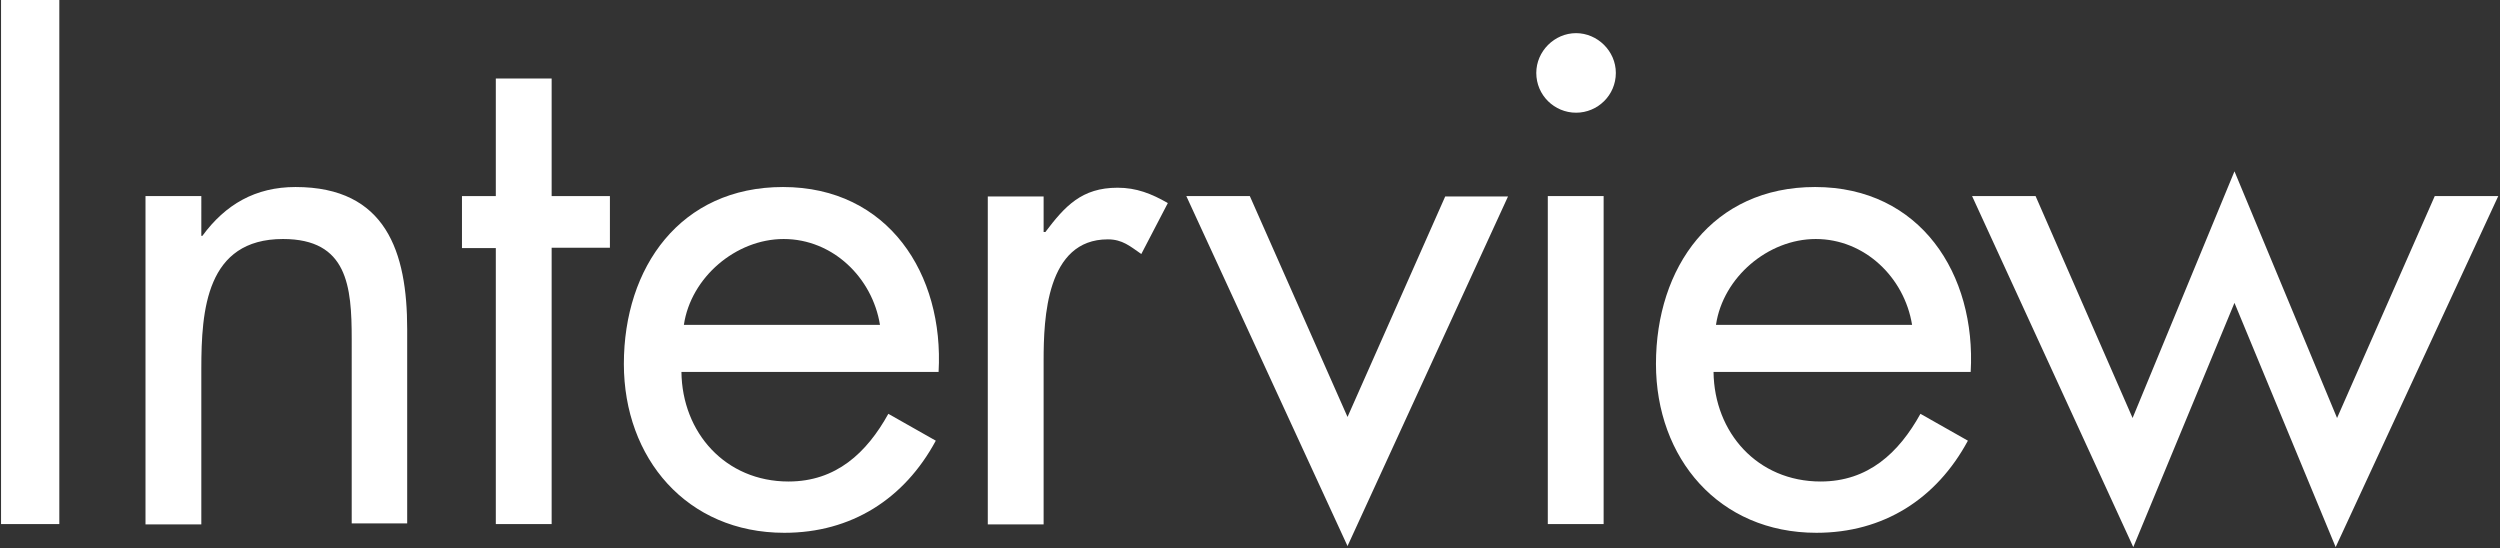 <?xml version="1.0" encoding="utf-8"?>
<!-- Generator: Adobe Illustrator 25.4.1, SVG Export Plug-In . SVG Version: 6.00 Build 0)  -->
<svg version="1.1" id="レイヤー_1" xmlns="http://www.w3.org/2000/svg" xmlns:xlink="http://www.w3.org/1999/xlink" x="0px"
	 y="0px" width="716.5px" height="157.1px" viewBox="0 0 716.5 157.1" style="enable-background:new 0 0 716.5 157.1;"
	 xml:space="preserve">
<rect x="0" y="0" width="716.5" height="157.1" fill="#333333" stroke="none"/>
<style type="text/css">
	.st0{fill:#FFFFFF;}
</style>
<g>
	<path class="st0" d="M17.2,150.2H0.3V-0.5H17v150.7H17.2z"/>
	<path class="st0" d="M57.7,67.6H58c6.6-9,15.2-14,26.7-14c26,0,32,18.7,32,40.7v55.7h-15.9V97.2c0-15.2-1.2-28.7-19.7-28.7
		c-22,0-23.4,20.4-23.4,37.2v44.6H41.7V56.2h16V67.6z"/>
	<path class="st0" d="M158.1,150.2h-16V71.1h-9.7V56.2h9.7V22.5h16v33.7h16.7V71h-16.7V150.2z"/>
	<path class="st0" d="M195.3,106.6C195.5,124,207.9,138,226,138c13.6,0,22.4-8.2,28.6-19.4l13.6,7.7c-9,16.7-24.2,26.4-43.4,26.4
		c-28,0-46-21.4-46-48.4c0-27.7,16.2-50.7,45.6-50.7c30.2,0,46.2,25,44.6,53H195.3z M252.2,93.1c-2.2-13.6-13.6-24.6-27.6-24.6
		c-13.7,0-26.6,11-28.6,24.6H252.2z"/>
	<path class="st0" d="M299.2,66.5h0.4c5.6-7.4,10.4-12.7,20.7-12.7c5.4,0,9.7,1.7,14.4,4.4l-7.6,14.6c-3.2-2.2-5.4-4.2-9.6-4.2
		c-17.6,0-18.4,22.6-18.4,34.7v47h-16v-94h16v10.2H299.2z"/>
	<path class="st0" d="M386.2,119.5l28-63.2h18l-46,100.2L340,56.2h18.2L386.2,119.5z"/>
	<path class="st0" d="M463.1,20.9c0,6.4-5.2,11.4-11.4,11.4c-6.2,0-11.4-5-11.4-11.4c0-6.2,5.2-11.4,11.4-11.4
		C457.8,9.5,463.1,14.6,463.1,20.9z M459.6,150.2h-16v-94h16V150.2z"/>
	<path class="st0" d="M491.1,106.6c0.2,17.4,12.6,31.4,30.7,31.4c13.6,0,22.4-8.2,28.6-19.4l13.6,7.7c-9,16.7-24.2,26.4-43.4,26.4
		c-28,0-46-21.4-46-48.4c0-27.7,16.2-50.7,45.6-50.7c30.2,0,46.2,25,44.6,53H491.1z M548,93.1c-2.2-13.6-13.6-24.6-27.6-24.6
		c-13.7,0-26.6,11-28.6,24.6H548z"/>
	<path class="st0" d="M611.2,119.8l29.2-70.7l29.4,70.7l28-63.6H716l-46.6,100.6l-29-70l-29,70L565.2,56.2h18.2L611.2,119.8z"/>
</g>
</svg>
